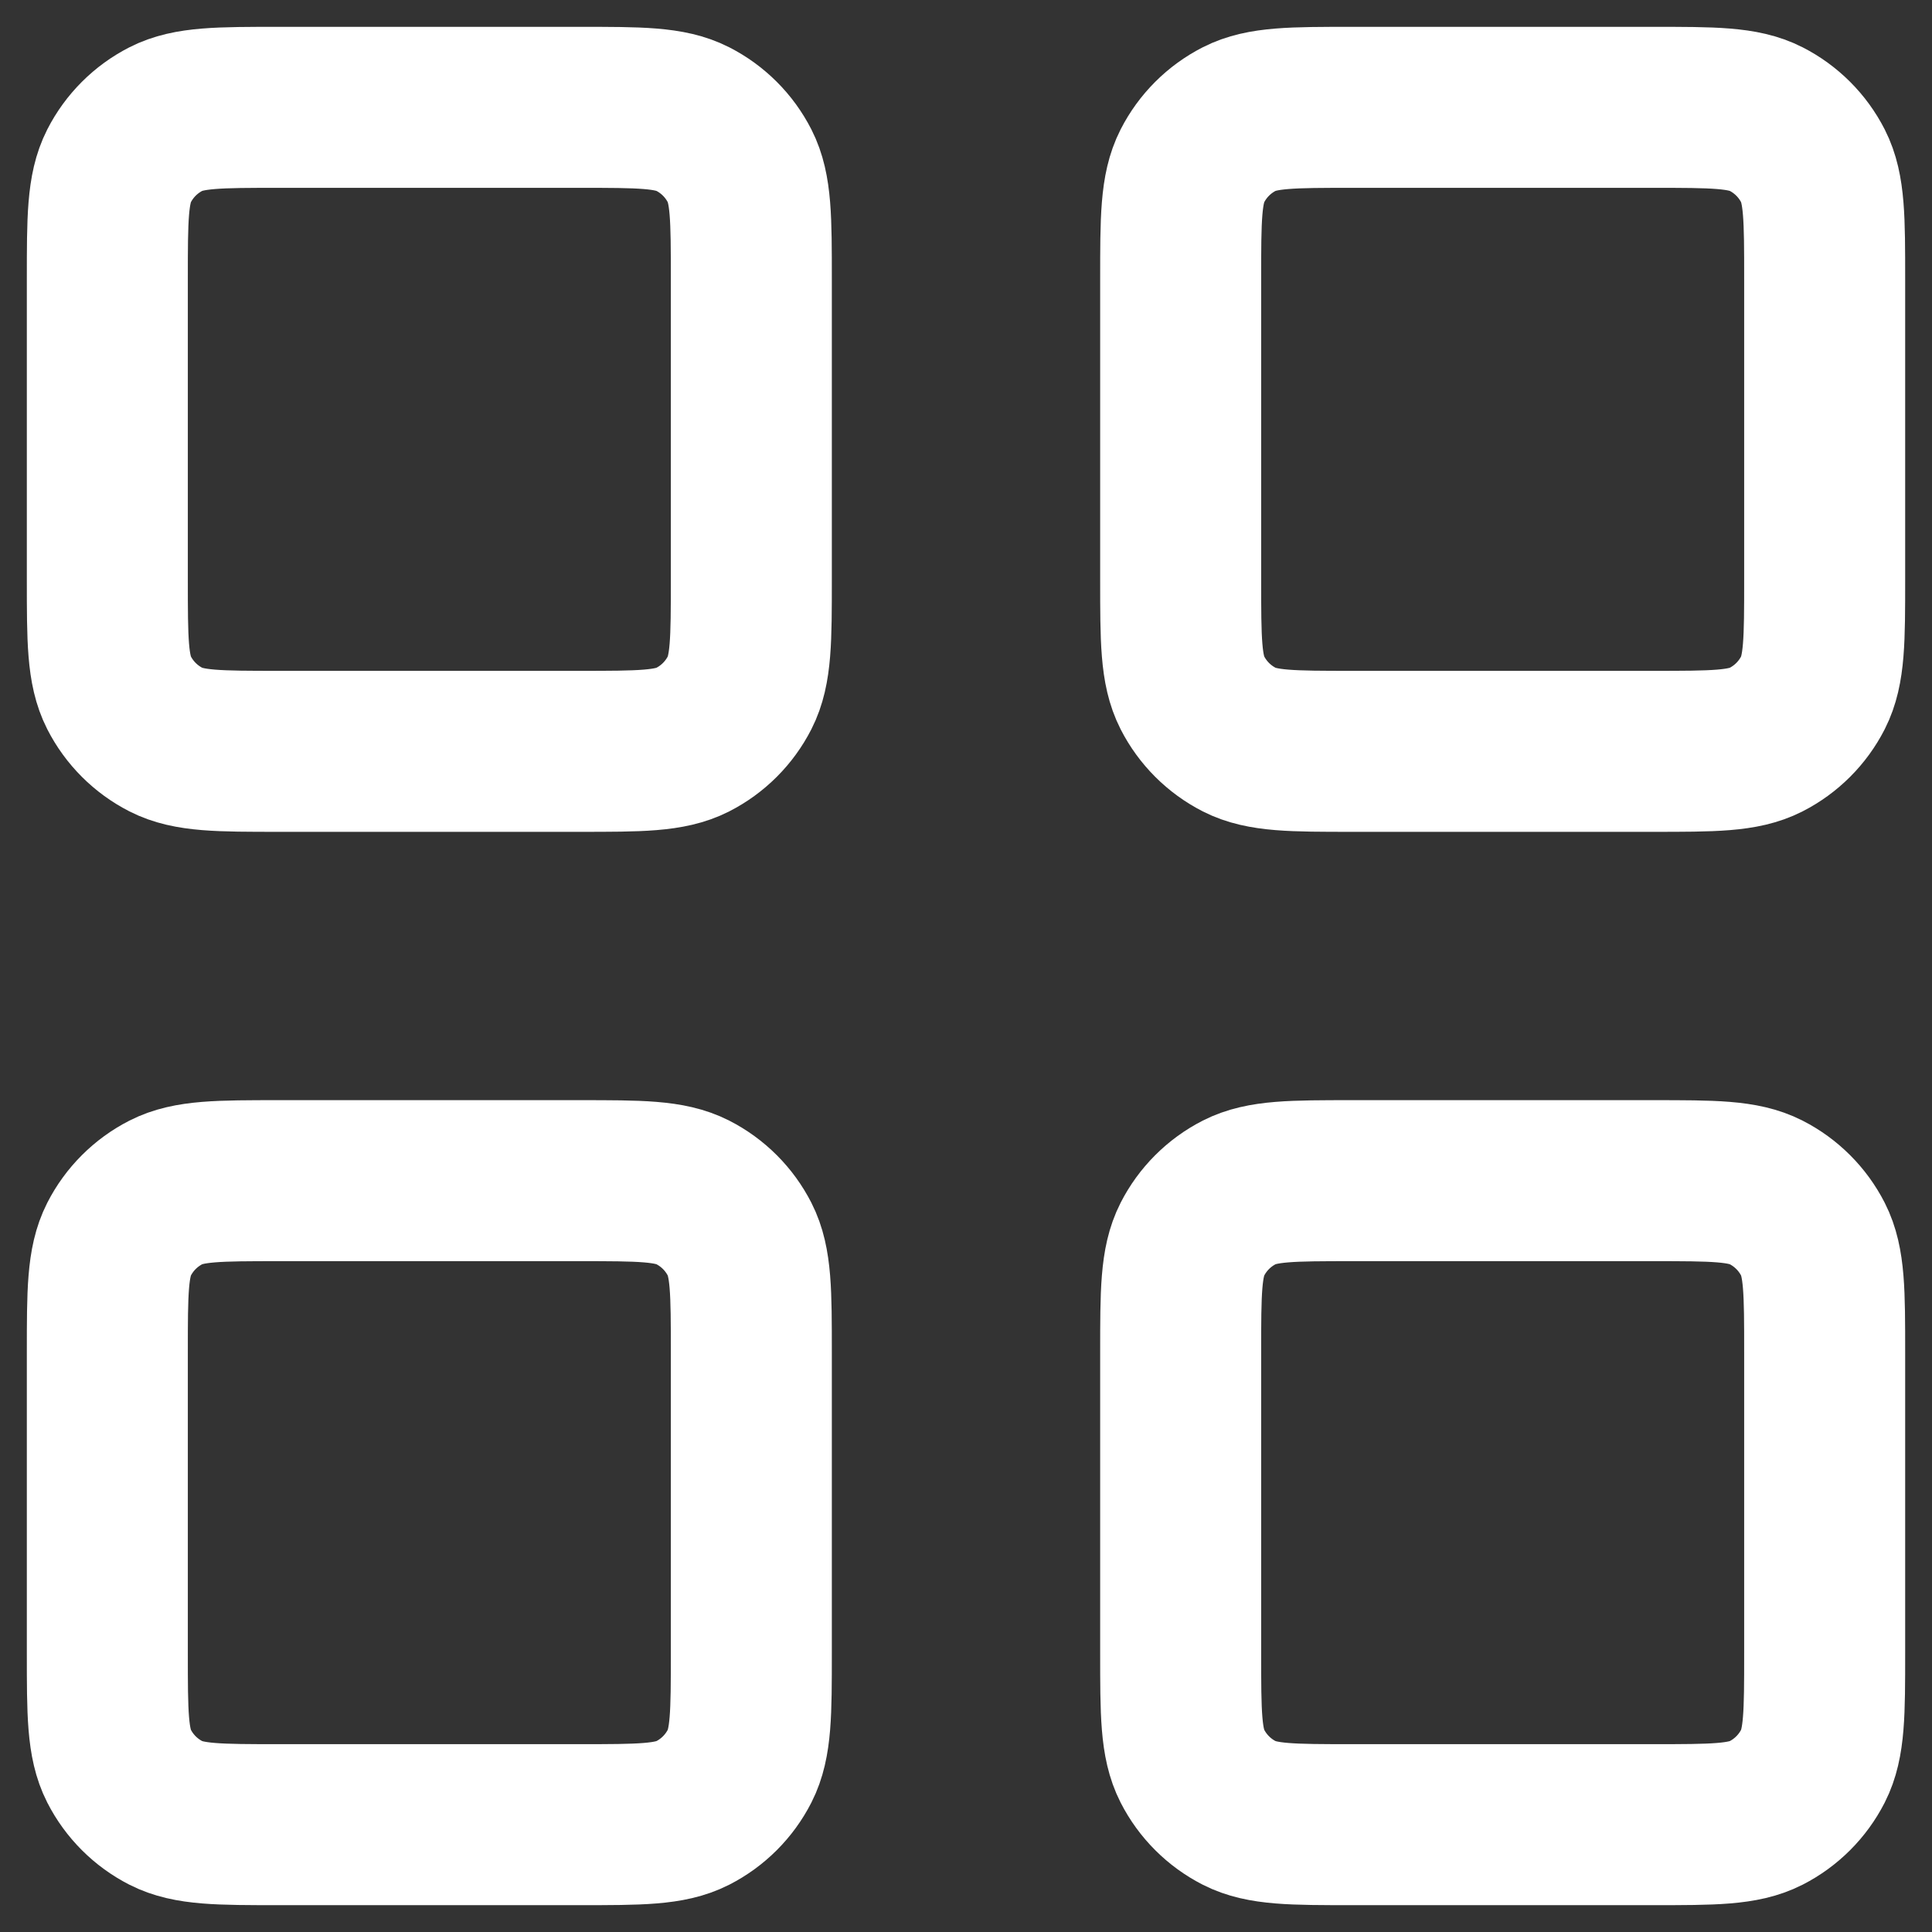 <svg width="18" height="18" viewBox="0 0 18 18" fill="none" xmlns="http://www.w3.org/2000/svg">
<rect x="0" y="0" width="18" height="18" fill="#333333" stroke="none"/>
<path d="M11 2.6C11 2.04 11 1.76 11.109 1.546C11.205 1.358 11.358 1.205 11.546 1.109C11.76 1 12.04 1 12.6 1H15.4C15.96 1 16.24 1 16.454 1.109C16.642 1.205 16.795 1.358 16.891 1.546C17 1.76 17 2.04 17 2.6V5.4C17 5.96 17 6.24 16.891 6.454C16.795 6.642 16.642 6.795 16.454 6.891C16.24 7 15.96 7 15.4 7H12.6C12.04 7 11.76 7 11.546 6.891C11.358 6.795 11.205 6.642 11.109 6.454C11 6.24 11 5.96 11 5.4V2.6Z" stroke="white" stroke-width="1.5" stroke-linecap="round" stroke-linejoin="round"/>
<path d="M1 2.6C1 2.04 1 1.76 1.109 1.546C1.205 1.358 1.358 1.205 1.546 1.109C1.76 1 2.04 1 2.6 1H5.4C5.96 1 6.24 1 6.454 1.109C6.642 1.205 6.795 1.358 6.891 1.546C7 1.76 7 2.04 7 2.6V5.4C7 5.96 7 6.24 6.891 6.454C6.795 6.642 6.642 6.795 6.454 6.891C6.24 7 5.96 7 5.4 7H2.6C2.04 7 1.76 7 1.546 6.891C1.358 6.795 1.205 6.642 1.109 6.454C1 6.24 1 5.96 1 5.4V2.6Z" stroke="white" stroke-width="1.5" stroke-linecap="round" stroke-linejoin="round"/>
<path d="M1 12.6C1 12.04 1 11.76 1.109 11.546C1.205 11.358 1.358 11.205 1.546 11.109C1.76 11 2.04 11 2.6 11H5.4C5.96 11 6.24 11 6.454 11.109C6.642 11.205 6.795 11.358 6.891 11.546C7 11.76 7 12.04 7 12.6V15.4C7 15.96 7 16.24 6.891 16.454C6.795 16.642 6.642 16.795 6.454 16.891C6.24 17 5.96 17 5.4 17H2.6C2.04 17 1.76 17 1.546 16.891C1.358 16.795 1.205 16.642 1.109 16.454C1 16.24 1 15.96 1 15.4V12.6Z" stroke="white" stroke-width="1.5" stroke-linecap="round" stroke-linejoin="round"/>
<path d="M11 12.6C11 12.04 11 11.76 11.109 11.546C11.205 11.358 11.358 11.205 11.546 11.109C11.76 11 12.04 11 12.6 11H15.4C15.96 11 16.24 11 16.454 11.109C16.642 11.205 16.795 11.358 16.891 11.546C17 11.76 17 12.04 17 12.6V15.4C17 15.96 17 16.24 16.891 16.454C16.795 16.642 16.642 16.795 16.454 16.891C16.24 17 15.96 17 15.4 17H12.6C12.04 17 11.76 17 11.546 16.891C11.358 16.795 11.205 16.642 11.109 16.454C11 16.24 11 15.96 11 15.4V12.6Z" stroke="white" stroke-width="1.5" stroke-linecap="round" stroke-linejoin="round"/>
</svg>
